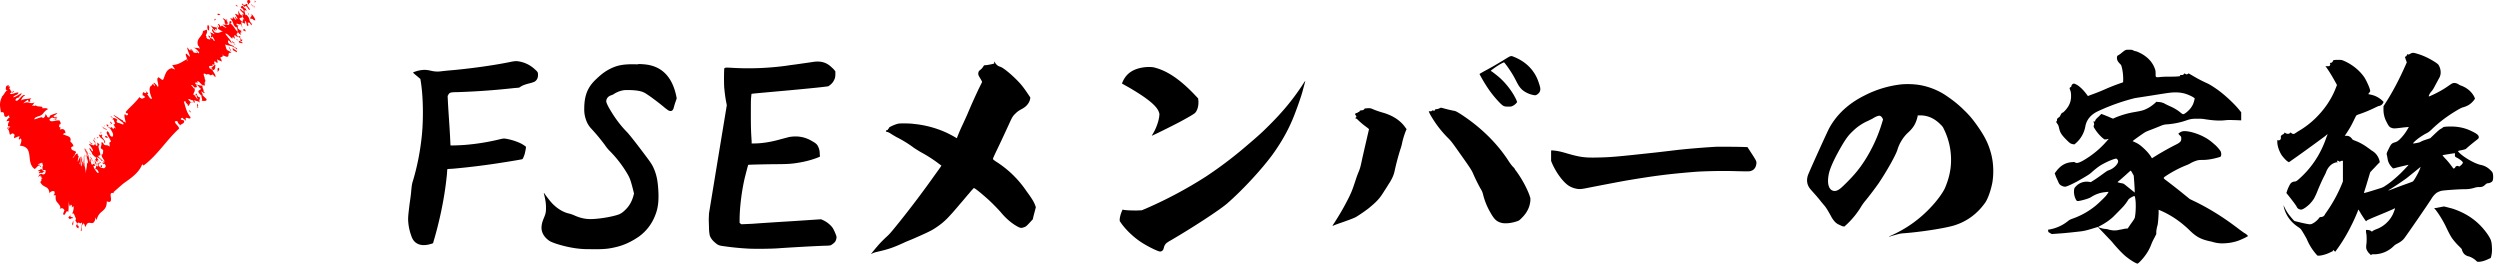 <svg width="226" height="24" fill="none" xmlns="http://www.w3.org/2000/svg"><path d="M46.904 5.551a2.779 2.779 0 011.421.69c.262.237.308.28.308.476.023.302-.095.538-.308.667-.045.02-.212.087-.379.13-.355.086-.64.173-.852.302l-.167.107-.497.043a65.29 65.29 0 01-5.11.365c-.592 0-.687.044-.782.216l-.071.13.023.495c.045.883.14 2.112.189 3.042.023.495.046.907.046.927 0 .02.781 0 1.327-.043a20.243 20.243 0 003.172-.518c.285-.064.33-.064.474-.044a5.23 5.23 0 011.301.389c.235.106.52.302.545.345.024.043-.071.495-.117.668-.095.28-.167.432-.213.452-.046.02-.804.15-1.633.28a66.454 66.454 0 01-4.615.58c-.284.02-.497.02-.52.044-.023.02-.023.216-.045.475-.19 1.94-.592 3.925-1.138 5.822-.071.216-.094.366-.117.389a.388.388 0 01-.167.063c-.545.173-.993.15-1.326-.063-.236-.15-.38-.366-.497-.734a4.654 4.654 0 01-.261-1.382c0-.236 0-.365.14-1.488.046-.302.118-.797.14-1.122.047-.495.073-.648.142-.864.425-1.401.686-2.803.827-4.228.14-1.51.117-3.494-.118-4.875l-.023-.15-.33-.28c-.19-.149-.33-.278-.33-.301 0-.023.355-.15.591-.193.33-.064.614-.064.97.02.357.086.64.106.971.063.14-.02.402-.043.569-.063 1.869-.15 4.26-.475 5.869-.82.238-.032.356-.055.591-.012zm11.859.346c1.232.28 2.036 1.209 2.366 2.76l.046.236-.118.345c-.072.193-.118.389-.14.452-.072.346-.262.432-.546.26-.046-.044-.213-.15-.356-.28-.497-.408-1.232-.97-1.657-1.229-.307-.193-.71-.279-1.467-.302-.356 0-.451 0-.64.043-.236.043-.592.193-.759.323a1.128 1.128 0 01-.235.106c-.261.086-.425.26-.451.518 0 .086 0 .13.167.475.473.864 1.042 1.66 1.68 2.308.26.26 1.11 1.359 1.846 2.352.402.538.52.734.686 1.166.212.56.284 1.056.33 1.833.046.906-.023 1.554-.284 2.199a4.209 4.209 0 01-1.468 1.92c-.686.474-1.372.797-2.153.97-.64.15-1.065.192-2.271.172a8.226 8.226 0 01-1.611-.13c-.758-.129-1.703-.408-2.036-.604-.497-.322-.781-.797-.735-1.315.023-.26.072-.432.212-.777.167-.389.19-.538.19-.927 0-.345-.046-.69-.14-1.056-.024-.13-.072-.236-.047-.26.023-.02.072.087.141.173.19.26.497.668.735.884.45.432.97.71 1.421.797.072.02.285.087.425.15.52.236.97.345 1.49.345.615 0 1.68-.15 2.392-.365.308-.087.497-.216.759-.475.356-.345.591-.754.735-1.295l.046-.173-.118-.475c-.213-.82-.284-.95-.45-1.252a10.555 10.555 0 00-1.704-2.199 3.694 3.694 0 01-.356-.452c-.356-.475-.735-.95-1.255-1.51a2.11 2.11 0 01-.45-.755 2.718 2.718 0 01-.167-1.013c0-1.209.307-1.983 1.111-2.717.52-.495.876-.734 1.327-.95.592-.279 1.111-.365 1.964-.365.235 0 .425.02.45 0 .053-.04.762.003 1.095.089zm16.353.129c.117.107.26.236.307.302l.095.13v.259c0 .302-.072.475-.213.69-.095.15-.307.323-.425.39-.046.02-.947.129-3.503.365-1.892.172-3.408.302-3.431.322-.023.02-.023.15-.046.345-.023.216-.023.755-.023 1.618 0 1.166.023 1.574.072 2.329v.192h.212c.71 0 1.562-.13 2.51-.408.19-.044.568-.15.663-.173.758-.13 1.444-.02 2.108.388.307.173.402.26.496.432.118.236.167.432.167.711l.023.236-.19.086a8.575 8.575 0 01-1.656.452c-.64.107-.922.15-2.343.15-1.278.02-2.272.043-2.298.063-.023.02-.212.777-.307 1.143-.284 1.186-.474 2.74-.474 3.84v.258l.072.064.095.063.993-.043c.546-.043 2.177-.15 3.598-.236l2.605-.173.14.064c.402.172.781.495.948.777.095.172.284.581.307.734.023.106-.046.345-.118.451-.071.107-.307.28-.402.323-.046.02-.235.043-.52.043-1.205.043-3.408.173-4.26.236-.592.043-2.154.063-2.769.02a24.701 24.701 0 01-2.27-.236c-.308-.043-.426-.106-.71-.365a1.473 1.473 0 01-.402-.562 3.598 3.598 0 01-.072-.604c0-.236-.023-.668-.023-.927l.023-.495.804-4.896.804-4.875-.046-.236c-.094-.475-.14-.864-.19-1.382a18.938 18.938 0 010-1.617c0-.173.096-.173.592-.15 1.657.107 3.432.043 5.111-.193.236-.043.804-.106 1.232-.173.425-.063.922-.13 1.043-.15.7-.12 1.223.01 1.67.418zm14.779-.451c.02 0 .02.02.043.063a.85.85 0 00.302.322c.043.02.129.064.215.087.344.13 1.292.95 1.849 1.597.236.28.474.625.69.95l.148.216-.02.15c-.086.388-.364.69-.732.883-.278.15-.408.236-.58.409-.235.216-.301.322-.537.84-.387.84-.775 1.684-1.14 2.438-.301.625-.364.777-.364.82 0 .064.02.087.278.26a9.34 9.34 0 012.69 2.587c.087.13.236.322.322.452.216.302.388.581.494.84l.086.236-.063.26c-.043.149-.106.408-.15.56l-.062.28-.279.302c-.301.322-.344.365-.56.432-.192.063-.278.063-.517-.064-.56-.302-1.053-.734-1.507-1.272-.236-.28-.925-.993-1.335-1.338-.58-.518-1.054-.884-1.12-.884-.02 0-.193.173-.451.495-.236.26-.58.69-.795.927-1.034 1.229-1.399 1.597-1.979 2.006-.517.366-.71.475-2.237 1.143-.301.13-.689.279-.861.365-.948.432-1.355.582-2.39.82-.278.064-.387.107-.473.15-.063.043-.106.064-.106.043 0-.02.387-.495.56-.69.235-.28.58-.625.861-.884.259-.236.388-.389 1.12-1.295a89.58 89.58 0 003.25-4.315c.236-.322.451-.624.494-.69l.064-.107-.236-.173a12.3 12.3 0 00-1.614-1.036c-.149-.086-.43-.259-.623-.388a10.528 10.528 0 00-1.57-.97 10.114 10.114 0 01-.474-.28c-.215-.15-.345-.192-.388-.192-.043 0-.063 0-.086-.043-.043-.064-.02-.107.106-.13.043 0 .063 0 .043-.02-.02-.02 0-.043.044-.086.042-.044.042-.064.063-.064.02 0 .02-.02 0-.02-.063-.043.43-.28.752-.365.13-.044.235-.044.69-.044.3 0 .645.02.794.044a9.265 9.265 0 012.97.797c.278.13.752.388.881.475.043.02.043.02.063-.02.063-.193.345-.864.517-1.21.106-.235.302-.647.43-.95a53.25 53.25 0 011.054-2.35l.259-.519-.02-.086a6.986 6.986 0 00-.236-.409c-.086-.15-.086-.192-.086-.302.02-.173.063-.216.193-.322.086-.064.172-.15.278-.323.043-.063.063-.086.13-.086.129 0 .473-.063.665-.106l.173-.044v-.086c0-.043 0-.086.02-.086zm28.099 1.747c.02 0-.149.56-.235.906-.15.561-.56 1.704-.839 2.395-.474 1.166-1.097 2.265-1.892 3.364-.968 1.316-2.691 3.192-4.109 4.421-.709.605-3.121 2.18-5.12 3.342a2.812 2.812 0 00-.364.236.763.763 0 00-.216.388c-.02.064-.043.15-.063.193a.355.355 0 01-.279.173c-.192 0-1.206-.495-1.806-.907-.666-.451-1.355-1.122-1.763-1.724l-.086-.13v-.172c.02-.216.106-.518.193-.71l.063-.15.086.02c.192.043.689.063 1.163.063l.494-.02.407-.173a38.39 38.39 0 005.379-2.87 36.41 36.41 0 003.549-2.673c1.269-1.08 1.507-1.295 2.259-2.05 1.14-1.142 2.022-2.198 2.883-3.494.147-.236.276-.428.296-.428zm-13.685-1.23c1.163.28 2.303 1.037 3.615 2.395l.388.409.02.193c.043.452-.086.906-.302 1.122-.086.087-.517.346-1.312.777-.732.389-2.561 1.296-2.581 1.273-.02-.02.02-.064.063-.13.301-.475.56-1.186.603-1.684.02-.15 0-.216-.043-.322-.173-.518-.948-1.166-2.346-2.006-.236-.15-.56-.322-.709-.409-.15-.086-.279-.15-.279-.173 0-.02.043-.086.086-.192.345-.754 1.011-1.166 2.022-1.273.258-.023.56-.023.775.02zm19.428 3.688c.149 0 .215.02.365.086.235.106.689.259 1.01.345.279.086.647.236.862.365.431.236.818.582 1.054.927l.129.173-.086.193a7.75 7.75 0 00-.302.97 4.12 4.12 0 01-.172.647 22.396 22.396 0 00-.517 1.94c-.086.409-.235.754-.58 1.272-.086.15-.301.475-.451.711-.364.582-.646.864-1.355 1.445-.279.216-.905.648-1.14.777-.149.087-.795.323-1.355.518-.193.064-.431.15-.537.193-.106.043-.172.087-.193.064-.02-.02.107-.173.236-.39a22.78 22.78 0 001.14-1.982c.321-.625.431-.927.666-1.64.086-.28.235-.691.322-.884.129-.323.172-.495.321-1.21.279-1.228.58-2.523.603-2.61 0-.02-.063-.086-.215-.192a8.038 8.038 0 01-.732-.605c-.13-.13-.173-.173-.216-.173-.063 0-.086-.043-.02-.106.063-.063.063-.086-.02-.193-.086-.106-.063-.15.043-.193.043-.02.106-.02.129-.043.02-.02.063-.063.107-.063.043-.02.063 0 .063-.043 0-.064.086-.107.215-.107.086 0 .215-.063.236-.13 0-.02.043-.043.106-.043s.178-.02.284-.02zm6.521-.044c.02 0 .129.02.258.063.322.087.69.173.925.216.129.02.215.064.474.216 1.872 1.186 3.443 2.717 4.496 4.378.13.193.279.388.388.495a.682.682 0 01.172.236c0 .02.086.106.13.173.45.624.861 1.358 1.139 2.069l.107.322v.216c-.043.561-.279 1.08-.753 1.554-.215.216-.258.26-.387.303-.517.192-1.097.259-1.465.172-.473-.13-.666-.322-1.053-1.013a6.11 6.11 0 01-.624-1.574 1.57 1.57 0 00-.215-.495 14.703 14.703 0 01-.646-1.295c-.149-.366-.322-.625-1.163-1.81-.838-1.187-.861-1.21-1.206-1.555a9.717 9.717 0 01-1.054-1.272c-.235-.345-.517-.797-.58-.97l-.043-.106h.129c.107 0 .13 0 .15-.044.043-.043.063-.043.215 0 .043 0 .063 0 .043-.02-.02-.063.063-.13.172-.13.064 0 .15-.02.236-.063.092-.043.135-.066.155-.066zm6.607-4.593c1.12.451 1.892 1.252 2.237 2.328.043.13.106.322.129.432.02.15.02.172 0 .279-.043.173-.129.259-.278.365-.107.064-.15.064-.216.064a2.288 2.288 0 01-1.054-.432c-.235-.193-.387-.389-.623-.863a9.234 9.234 0 00-.623-1.057c-.172-.259-.451-.624-.474-.624-.02 0-.106.043-.235.106a6.8 6.8 0 00-.818.538c-.15.107-.15.107-.107.15.173.107.58.432.776.604.603.539 1.226 1.359 1.527 2.07l.043.13-.129.15a1.08 1.08 0 01-.278.192c-.13.063-.15.063-.388.063-.365 0-.451-.02-.752-.322a9.508 9.508 0 01-1.313-1.681c-.172-.259-.559-.95-.537-.95.021-.02.173-.106.365-.216a33.86 33.86 0 002.088-1.208c.379-.228.402-.228.66-.118zm20.975 8.154h.13l.407.624c.431.668.431.69.388.95-.063.345-.258.538-.56.604-.086.02-.365.02-1.206 0-1.335-.043-2.992 0-3.83.064-2.323.193-3.549.345-5.981.754-.537.086-2.883.538-3.874.734-.321.063-.408.063-.58.063a2.015 2.015 0 01-.924-.302c-.494-.323-1.097-1.123-1.485-1.983l-.106-.26v-.474c0-.409 0-.475.02-.475s.172 0 .301.02c.388.043.776.15 1.14.26 1.12.321 1.551.388 2.648.365 1.312-.02 1.935-.087 5.315-.452.967-.107 1.978-.236 2.236-.26a80.566 80.566 0 013.185-.258c.431-.018 2.561.002 2.776.026zm15.578-5.63c.881.13 1.763.475 2.475.95.666.451 1.163.84 1.72 1.401.56.538.925 1.036 1.335 1.64.58.864.862 1.489 1.077 2.352.192.797.215 1.681.086 2.481-.129.691-.388 1.425-.623 1.79-.732 1.057-1.72 1.768-2.883 2.113-.904.26-3.012.582-4.476.69-.322.021-.408.044-.862.174-.258.063-.474.15-.494.129-.02-.02.13-.063.259-.13a10.96 10.96 0 003.615-2.63c.58-.625 1.033-1.295 1.183-1.64.301-.712.494-1.425.537-2.2a6.287 6.287 0 00-.666-3.171c-.064-.15-.13-.216-.279-.366-.517-.518-1.077-.797-1.763-.82h-.301v.063c-.15.668-.388 1.056-.862 1.488-.431.389-.795.97-.968 1.554-.149.495-.99 1.983-1.72 3.063a30.766 30.766 0 01-1.162 1.53c-.15.174-.302.39-.365.496a7.7 7.7 0 01-1.355 1.68l-.193.174-.149-.02c-.086-.02-.236-.107-.345-.15a1.117 1.117 0 01-.364-.26 2.182 2.182 0 01-.345-.494c-.215-.389-.408-.734-.603-.97-.086-.087-.192-.236-.258-.302a13.935 13.935 0 00-.689-.82c-.388-.433-.431-.496-.494-.625-.173-.346-.173-.734.02-1.166.431-1.013 1.743-3.883 1.849-4.075.689-1.252 1.743-2.243 3.227-2.977a9.564 9.564 0 013.294-.992 7.099 7.099 0 011.542.04zm-4.152 3.062l-.388.193a4.578 4.578 0 00-1.378.927c-.388.365-.58.624-.948 1.229-.646 1.1-1.053 1.963-1.206 2.544a3.989 3.989 0 00-.086.561c-.02.366.02.562.106.754.15.303.451.41.753.26.192-.087.387-.26.861-.735.646-.647 1.097-1.185 1.571-1.92a13.57 13.57 0 001.614-3.537l.063-.192-.043-.107a.502.502 0 00-.13-.172c-.123-.13-.338-.087-.789.195zm23.235-6.234c.236 0 .279.02.345.063.043.02.106.044.172.064.063 0 .235.063.365.13.732.345 1.226.863 1.441 1.53.043.13.043.193.043.432 0 .28.02.28.322.26.129-.02.494-.044.818-.044.325 0 .689 0 .838-.02.259-.02.259-.02.236-.063-.02-.044-.02-.064.106-.064.129 0 .149 0 .216-.063l.063-.086.086.043c.106.063.149.063.235 0l.063-.043.302.172c.58.346.925.518 1.441.754.216.107.667.389 1.034.668.603.452 1.335 1.143 1.763 1.66l.215.26v.734l-.473-.02c-.689-.02-.71-.02-1.077.02-.537.043-1.054 0-1.743-.107-.258-.043-.408-.043-.689-.043-.408 0-.603.02-.968.15a6.9 6.9 0 01-1.849.365c-.172.02-.278.043-.58.173-.215.086-.58.236-.818.322-.345.13-.431.173-.603.28-.322.215-1.011.71-1.011.733 0 .023.106.044.215.107.302.13.494.28.776.538.281.26.473.475.646.734l.106.173.517-.322c.58-.346 1.163-.668 1.593-.884.451-.216.56-.346.537-.605 0-.13 0-.13-.129-.259-.063-.063-.129-.13-.129-.15 0-.02.172-.149.301-.192.302-.13 1.163.063 1.873.409.43.216.689.388 1.096.754.216.172.517.538.56.647.043.107.063.28.02.389-.02.063-.043.086-.215.13-.517.149-.991.235-1.464.235-.302 0-.408.02-.537.064a2.67 2.67 0 00-.58.259 2.76 2.76 0 01-.431.193c-.58.236-1.226.581-1.743.926-.258.173-.258.193-.063.346a55.24 55.24 0 011.763 1.381l.451.366.58.279c1.421.71 2.624 1.488 3.916 2.48.15.107.322.237.388.28.063.043.192.107.258.173l.13.13-.107.063c-.172.106-.56.279-.795.365a4.17 4.17 0 01-1.034.216c-.43.043-.752.02-1.097-.063-.106-.02-.278-.087-.43-.107-.776-.172-1.206-.388-1.786-.95a8.009 8.009 0 00-.517-.474 8.506 8.506 0 00-2.022-1.296l-.301-.13v.323c-.02.452-.063.993-.106 1.1-.043.15-.107.431-.107.604v.173l-.172.345a4.648 4.648 0 00-.278.582 3.85 3.85 0 01-.431.84 4.69 4.69 0 01-.646.777l-.149.13-.087-.02c-.278-.107-.689-.39-1.033-.668-.279-.236-.796-.777-1.163-1.23-.043-.063-.365-.388-.689-.733-.345-.366-.603-.625-.603-.648 0-.023-.02-.02-.302.064-.752.235-.968.279-1.312.322-.56.063-1.312.15-1.979.193l-.602.043-.107-.063c-.02 0-.106-.064-.149-.087-.043-.02-.063-.043-.063-.086 0-.02 0-.087-.02-.107-.02-.043-.02-.043.086-.063a3.658 3.658 0 001.7-.754c.129-.107.215-.15.387-.216a6.9 6.9 0 002.131-1.186c.235-.192.775-.71.924-.883.13-.15.259-.366.236-.366-.023 0-.129 0-.258.02a2.813 2.813 0 00-1.313.452c-.149.107-.709.28-1.097.346-.192.02-.192.02-.301-.173a1.582 1.582 0 01-.149-.711c.02-.28.043-.302.192-.452a1.327 1.327 0 011.163-.388l.172.02.172-.107c.279-.173.647-.432.968-.668.236-.172.365-.259.431-.279.301-.086.646-.322.818-.604.106-.173.106-.322-.043-.432-.043-.043-.063-.043-.215 0-.365.107-.862.346-1.226.561-.259.15-.646.475-.862.668-.149.15-.517.366-1.163.734-.537.302-1.033.518-1.163.538-.149.02-.301-.043-.45-.13-.107-.086-.13-.106-.236-.345-.063-.15-.172-.365-.215-.495l-.086-.236.129-.172c.408-.539.838-.798 1.484-.84.13-.02.173 0 .216.02.149.106.321.063.689-.13a8.295 8.295 0 002.303-1.92l.063-.063h-.063c-.02 0-.129.043-.193.043h-.129l-.172-.13a3.755 3.755 0 01-.752-.906c-.064-.107-.064-.15-.044-.216.044-.086.044-.173 0-.28l-.043-.086h.087c.063 0 .086-.02.086-.043 0-.106.086-.193.321-.409l.236-.236.278.107c.15.063.388.15.517.216l.259.106.235-.106a7.805 7.805 0 011.743-.495c.603-.107.795-.15 1.12-.323.258-.129.494-.302.709-.495l.106-.106.173.02c.215 0 .45.063.666.193.086.043.258.13.407.193.345.15.667.345.905.538.258.216.278.216.474.086.215-.15.474-.408.58-.604.043-.063.129-.216.149-.302.063-.15.129-.432.106-.452a2.329 2.329 0 00-.473-.26 2.872 2.872 0 00-1.27-.258c-.321 0-.407 0-1.872.236l-1.786.279a18.54 18.54 0 00-3.336 1.186c-.646.302-1.034.777-1.14 1.381a2.606 2.606 0 01-.862 1.511l-.129.107-.129-.02c-.216-.043-.279-.087-.58-.389-.431-.432-.58-.648-.666-1.036-.043-.216-.086-.322-.173-.432-.106-.15-.106-.15-.063-.216.043-.043.043-.063.043-.106-.02-.086.043-.173.15-.236a.373.373 0 00.129-.13c.106-.236.172-.302.215-.302.043 0 .106-.063.216-.173.407-.431.58-.863.559-1.401a1.28 1.28 0 00-.106-.538c-.043-.087-.02-.173.063-.193.043-.02.064-.043.064-.064 0-.086.086-.215.149-.236.106-.043.149-.02.278.044.322.15.69.538.948.883l.129.173.216-.086c.301-.107.881-.323 1.312-.519a18.13 18.13 0 011.484-.58l.173-.064v-.15c.02-.28-.021-.84-.13-1.229-.043-.173-.063-.193-.192-.322-.192-.193-.258-.366-.236-.582.021-.086.044-.13.107-.15a1.98 1.98 0 00.278-.192c.106-.087.236-.193.302-.236.138-.078.161-.078.439-.078zm.325 13.266c-.216.106-.388.216-.431.302-.302.475-.408.581-1.249 1.425-.345.365-.862.71-1.335.95-.064.02-.107.063-.107.086 0 .043.451.172.623.172.043 0 .173.02.259.044.365.106.646.13 1.077.02.063 0 .321-.064.45-.087l.236-.02.215-.322c.408-.561.431-.604.451-.82.063-.346.086-1.166.02-1.511-.037-.305-.06-.305-.209-.24zm-.216-2.332c-.02 0-.129.107-.278.236-.064.064-.408.366-.58.518-.173.153-.322.26-.322.28 0 .02.235.086.388.106.129.02.172.043.278.13.193.15.56.451.753.604l.129.107v-.173c0-.107-.02-.452-.043-.777l-.043-.582-.13-.236c-.066-.126-.132-.213-.152-.213zm25.989-10.545c.56.173 1.077.432 1.571.754.215.15.258.193.302.28.172.301.215.69.106.969-.02.086-.106.216-.15.302-.043.087-.172.323-.301.561-.149.303-.279.475-.345.539a.95.95 0 00-.149.216c-.063.106-.086.215-.063.215.043 0 .517-.215.795-.365a8.48 8.48 0 00.991-.605c.278-.192.322-.215.408-.236.149-.043.364.02.517.13.043.02.106.063.172.086.149.043.408.173.56.28.278.192.517.451.666.754l.063.15-.086.129a1.933 1.933 0 01-.494.452 2.18 2.18 0 01-.537.216c-.192.043-1.034.56-1.594.97-.407.302-.752.58-1.226 1.036-.235.215-.301.259-.516.365-.13.063-.322.193-.431.26-.302.192-.752.58-.709.624.02.02.364-.043.537-.087.086-.02.215-.106.321-.15.106-.042.302-.106.431-.149l.258-.086.408-.389c.322-.302.451-.409.537-.452a.85.85 0 00.192-.13c.064-.063.302-.086.733-.086.666 0 1.292.13 1.892.432.494.236.623.366.623.538 0 .064 0 .107-.236.28-.278.215-.775.624-.904.754-.043.043-.106.063-.388.13-.387.063-.387.085-.278.192.451.475 1.464 1.036 1.978 1.143.345.063.646.236.882.474.149.15.172.173.215.303.043.193.043.452 0 .604-.02.087-.063.13-.129.173a.647.647 0 01-.322.106c-.063 0-.106.02-.235.13-.173.172-.302.216-.537.216-.106 0-.236 0-.365.043-.364.106-.56.15-1.034.15-.43 0-1.679.086-1.935.13-.172.02-.365.106-.517.192a1.98 1.98 0 00-.473.538c-.13.236-2.28 3.365-2.476 3.6-.129.173-.387.346-.603.453-.129.063-.235.13-.364.259a2.537 2.537 0 01-1.849.71c-.044 0-.087 0-.107.02-.043.064-.106.044-.129 0 0-.02-.063-.063-.129-.129a1.102 1.102 0 01-.172-.259c-.087-.15-.087-.302-.043-.624.02-.216.02-.518 0-.734 0-.087-.044-.236-.044-.323v-.15h.107c.129 0 .301.044.364.107l.064.043.086-.063c.043-.043.192-.107.301-.15a2.687 2.687 0 001.508-1.358c.086-.193.215-.538.192-.538-.023 0-.106.043-.192.086-.431.193-1.054.452-1.637.69-.408.173-.646.28-.709.323-.043.043-.063.086-.086.063-.064-.063-.408-.581-.517-.777-.086-.15-.15-.259-.173-.259-.023 0-.02.043-.043.107-.086.236-.364.883-.58 1.295a14.792 14.792 0 01-1.226 2.07c-.129.172-.215.302-.235.322-.02.02-.043-.02-.086-.064l-.086-.086-.044.063c-.02.044-.063.087-.086.087-.023 0-.106.043-.235.106-.322.15-.732.26-.991.26-.086 0-.086 0-.235-.173a4.94 4.94 0 01-.819-1.339 13.086 13.086 0 00-.321-.561c-.193-.323-.236-.366-.388-.475-.646-.409-1.097-.97-1.312-1.66a1.062 1.062 0 01-.063-.303l-.02-.106.043.13c.106.235.235.474.387.69.173.236.517.647.58.668.021 0 .345.086.71.172.709.15.732.15.967.02.193-.106.408-.302.517-.451.086-.107.086-.107.172-.107.13 0 .259-.063.322-.15.02-.043.063-.086.063-.106 0-.02.043-.063.086-.13a13.12 13.12 0 001.465-2.673l.063-.173v-1.854h-.106c-.02 0-.107.043-.15.064-.043.02-.063.02-.106-.02-.063-.064-.192-.064-.172 0 0 .02.043.063.043.086.02.043 0 .043-.02.02-.02-.023-.063-.02-.193.02-.407.13-.689.475-.838.907-.02.063-.149.302-.258.518-.15.322-.302.647-.537 1.229-.043.13-.216.475-.259.561a2.841 2.841 0 01-.818.863c-.236.15-.322.193-.474.15-.129-.043-.215-.086-.278-.216-.044-.106-.279-.431-.69-.95l-.258-.322.063-.172c.063-.216.193-.475.279-.625a.505.505 0 01.407-.236c.107 0 .173-.043.302-.15 1.163-.993 2.021-2.265 2.538-3.753.063-.193.15-.345.129-.365-.02-.02-.149.13-.344.259-.58.431-1.528 1.122-2.346 1.704l-.795.56-.107-.063c-.172-.106-.473-.451-.58-.624-.192-.322-.344-.734-.364-1.1v-.215l.086.02c.172.02.258-.107.235-.28-.02-.106.043-.172.15-.236.043-.02.129-.063.149-.106l.043-.086.063.043c.149.106.322.106.431 0l.043-.043.063.043c.106.106.236.13.365.02.043-.02.192-.13.301-.193a7.81 7.81 0 001.508-1.143c.775-.754 1.398-1.64 1.786-2.587l.172-.432-.106-.193c-.236-.431-.537-.95-.796-1.315-.063-.106-.129-.15-.129-.173 0-.02.086-.02.172-.02.173 0 .173 0 .216-.063.043-.063.043-.13 0-.216 0-.02 0-.02.063-.02.106 0 .172-.063.215-.173.02-.063.02-.063.15-.086.172-.02.473-.02.623 0 .129.02.537.216.775.365.494.303.925.691 1.249 1.143.172.236.408.754.517 1.056l.063.236-.086.15-.106.13.192.043c.431.086.775.259 1.097.561l.106.106-.043.087c-.063.15-.258.279-.388.279-.02 0-.215.086-.43.193-.494.236-.819.365-1.249.518-.322.106-.345.13-.388.193l-.235.475c-.216.451-.365.69-.603 1.056l-.173.259h.15c.235 0 .387.107.537.322.043.043.086.064.258.13.408.15.818.388 1.163.647.106.064.258.193.322.236.086.044.235.15.321.237.193.192.322.431.388.69l.02.13-.172.172c-.087.087-.279.303-.431.452l-.259.28-.278.926c-.149.518-.302.927-.279.95.023.023.925-.259 1.399-.409.278-.086.364-.13.517-.236.473-.302.924-.69 1.398-1.142.279-.28.689-.711.709-.754 0-.02-.301.063-.689.15-.365.086-.666.172-.689.172-.043 0-.235-.216-.302-.322a1.336 1.336 0 01-.215-.562c-.02-.106-.043-.259-.063-.322-.043-.15-.02-.193.215-.668.173-.345.236-.408.537-.495.173-.063.216-.086.408-.259a4.25 4.25 0 00.58-.71c.106-.173.258-.41.235-.41-.02 0-.301.02-.646.064-.689.086-.752.086-.99-.02-.129-.063-.216-.193-.388-.538a2.335 2.335 0 01-.258-1.123v-.259l.192-.302c.646-.993 1.312-2.285 1.829-3.471l.086-.193-.086-.236-.086-.26.043-.02a.194.194 0 00.129-.129c.02-.086.063-.106.13-.063.02 0 .063 0 .129-.043l.172-.087c.164-.046.25-.023.594.084zm.216 10.223c0-.02 0-.02-.02 0s-.819.668-1.226.993a27.77 27.77 0 01-1.442.97c-.106.063-.215.13-.215.15 0 .02.129-.043 1.292-.475.494-.173.904-.323.924-.346.107-.086.451-.69.603-1.056.041-.106.084-.216.084-.236zm2.13 3.558c.193.043.58.15.753.192 1.378.452 2.409 1.21 3.184 2.329.301.452.365.624.388 1.166.02.322 0 .56-.064.82l-.043.15-.192.086c-.345.172-.666.259-.925.259-.106 0-.129-.02-.192-.087-.172-.172-.494-.365-.709-.408a.865.865 0 01-.388-.216 1.04 1.04 0 01-.215-.432c0-.02-.086-.106-.216-.236a5.523 5.523 0 01-.646-.734c-.149-.216-.301-.495-.516-.95a7.97 7.97 0 00-.322-.624 8.707 8.707 0 00-.646-.993l-.149-.173.215-.02.431-.086c.123-.02.232-.043.252-.043zm.968-4.81c-.106 0-1.011.15-1.097.173-.02 0-.02.02.193.259.258.259.473.538.666.797.063.086.106.15.129.15.043 0 .129-.043.149-.107.02-.043.043-.086.106-.106.107-.043.15-.02.216.02.043.02.043.02.129-.043.106-.087.215-.193.235-.28.021-.063 0-.043-.043-.106-.086-.106-.301-.259-.473-.345-.173-.087-.216-.107-.193-.303.006-.086.006-.109-.017-.109z" fill="#000"/><path d="M23.134.181c-.18-.24-.082-.052-.102.018l.102-.018z" fill="red"/><path d="M23.032.198L22.96.21c.047.02.068.012.073-.012zm-.515.25c-.086-.25.25-.138.04-.44-.24-.052-.307.15-.04.44zm.294.025l-.13-.145.148.29-.018-.145zm.184.065L22.932.5l.032.261.031-.223zm-.868.12l.046-.126c.273.097.21.302.393.368.104-.115-.367-.42-.172-.5-.192-.162-.21.227-.477-.067-.2.032.164.164.21.325zM18.591 7.56c-.018-.008-.027-.008-.042-.011.04.024.066.039.042.012zm-1.192 1.682a.288.288 0 00-.116.006c.035.02.07.04.101.049l.015-.055zm1.524-3.123a.719.719 0 00.127.009c-.052-.026-.098-.038-.127-.009zm-9.904 8.519a.852.852 0 00-.08-.089c-.003 0-.006-.003-.01-.003l.066.09.024.002zm7.266-3.308a.158.158 0 00-.035.099c.044-.036.05-.069.035-.098zm3.118-5.77c-.009.006-.018.015-.024.021.018.003.04.003.058 0l-.034-.02zm-1.158 3.557c-.042 0-.074.006-.089.02.042.007.068-.002.089-.02zm2.273-7.377c-.05 0-.054.042-.039.093.06.024.09.012.039-.092zm-.47.565c0-.003.003-.007.003-.007-.041-.032-.035-.022-.003.007zm-.344.317c0-.006 0-.01-.003-.013-.03-.022-.039-.025.003.013z" fill="red"/><path d="M20.479 1.83c-.155-.063-.531-.391-.184.04l.063.04c-.123-.05-.014.148-.037.2.043.031.078.057.112.077a.465.465 0 01.123-.049c.127.03-.034-.181-.077-.308zM18.52 7.486c.086.067.08-.009 0 0zm.136-.743a.232.232 0 00-.058.037c.027 0 .058-.003.058-.037zm1.721-1.634c-.01-.003-.015-.006-.024-.006.039.042.039.03.024.006zm-1.822 1.708a.193.193 0 01.046-.04c-.03 0-.055.003-.046.04zm1.12-1.392c-.007 0-.017-.003-.02-.003.006.007.017.007.02.003zM5.01 10.669c.067.008-.028.12-.03.181.344-.15-.127-.167.217-.256-.028-.034-.089-.032-.149-.023l-.224.265c.155-.015.049-.118.187-.167zm3.289 3.69l.026.017c-.095-.13-.118-.173-.19-.222.107.233.348.501.437.792-.003-.035.02-.043.054-.032-.14-.161-.238-.38-.327-.555z" fill="red"/><path d="M8.625 14.914l.012.015c.02.026.04.046.058.063.009-.008.026-.005.046.006a.388.388 0 00-.116-.084zM5.89 11.996l.008.065c.036-.065.024-.077-.008-.065zm7.316-3.758a.844.844 0 00-.035-.122c-.011.04.006.082.035.122zM9.1 14a.177.177 0 00.079-.002c.006-.012.006-.024.012-.039L9.099 14zm-2.013 6.66c.077-.522-.04.002-.106-.441l-.11.195c.072.188.156.185.216.245zM5.064 10.55c-.009.01-.018.016-.03.025h.012l.018-.024zm-.57 7.044a1.049 1.049 0 00-.012-.1.174.174 0 00.012.1zm4.466-2.788l.176-.154c-.043 0-.081-.008-.119-.014.113.16-.197-.03-.058.168z" fill="red"/><path d="M8.64 19.649l.086.253c.135-.512.34-.65.543-.826.198-.17.393-.374.385-.88.399.18.402-.096.367-.346-.028-.259-.092-.495.307-.377l-.08-.09c.172-.152.345-.304.517-.46l.27-.233.132-.112.083-.058c.221-.155.442-.31.65-.477.413-.332.774-.706.958-1.195l.12.115c1.276-.947 2.063-2.297 3.214-3.341-.015-.21-.339-.398-.39-.616.048-.03.117-.133.266.005.012.153.181.234.216.314.103-.14.428-.144.353-.429l-.281-.086c-.04-.12.08-.138.126-.17.083.11.347.248.362.328-.253-.688.379.006.379-.374-.37-.423-.468-.99-.606-1.43l.186.011c-.111.115.3.276.147.403.23-.008.158-.285.33-.337-.123-.074-.253-.204-.255-.293.12-.017.333.17.427.11l.055.198c.204.092.043-.144.066-.216.187.144.327.055.5.253-.132-.325.034-.242-.006-.495-.293-.049-.195-.242-.35-.363l-.06.2c.292-.084-.03.088.275.347-.218-.037-.365-.572-.46-.38.02-.32.187-.236.115-.644-.048.16-.169-.199-.313-.222.121-.15.135.06.362.193.063-.084.256.043.107-.23.203-.043.2.224.379.273.157.233-.572.112.1.682-.055.072.118.38.017.46.161-.002.48.078.428-.16l-.356-.343c.063-.083-.167-.33-.083-.357.077.127.278.216.307.127-.069-.032-.078.006-.135-.06.08-.139-.152-.386-.092-.585-.198.023-.327-.055-.583-.098-.227-.265.032-.11.06-.198.026.04.02.06.09.089l-.06-.179c.238-.037.35.36.58.36.286.121-.018-.219.16-.17-.026-.017-.055-.034-.075-.049a.105.105 0 01.046-.014c-.005-.006-.011-.009-.017-.014.032-.11.127-.17-.043-.369.092.072.034-.089 0-.167-.037-.112-.167-.42.192-.195 0 .002-.002.002-.002.005.123-.057.284-.04.367.075l.215-.078.23.248c.06-.199-.095-.32-.264-.65.235.04.279-.242.247-.392.02 0 .037-.017.049-.057l-.15-.035c.11-.095-.031-.204.032-.276-.037-.006-.052-.018.023-.02a.194.194 0 01.054-.023c.024.028.003.04-.022.043l.094.063c.34.161-.025-.27.15-.273 0 .017.005.049-.006.054.115.012.531.265.336.046.037.015.011-.043-.023-.112l.072-.003c-.026.006-.05.003-.072.003-.049-.09-.115-.193-.06-.147l.166-.089c.058.009.06-.055.049-.112l.123.075c.03-.064.09-.006.112.026.509.166.058-.426.529-.314-.138-.193-.285-.193-.382-.274-.106-.15-.127-.362-.172-.5.31.14.743.095 1.048.451.163-.12-.253-.15-.302-.333l.029-.003c-.086.014-.238-.055-.396-.15-.193-.161-.127-.34-.038-.33l.236.273c.034-.222-.382-.562-.566-.89.204-.011.382.274.637.47l.04-.173.196.184c.017-.121-.15-.311.023-.34.115.248.324.02.48.354.117.006-.245-.365.043-.15-.173-.235-.153-.046-.245-.08-.321-.26-.028-.26-.043-.4.161.14.141.216.32.236-.104-.127-.147-.262.04-.173-.196-.184.045-.126.1-.161-.086.014-.299-.046-.437-.239-.04-.112-.049-.184.06-.25l-.149-.023c-.215-.349.33.066.34-.13.074.156.048.184.154.357a3.164 3.164 0 01-.115-.532l.37.178c-.131-.147.11-.09-.088-.273.235.011.15.31.284.457.261-.02-.221-.42.204-.273l.14.216c.055-.032.035-.222.133-.141-.066-.06-.06-.015-.086.014-.365-.394-.08-.466-.5-.829l-.083.038c.011-.17-.201-.495.011-.435.184.066.238.296.31.429.11-.066-.376-.49-.235-.561-.118-.006-.253-.15-.325-.282-.083.037-.281.094-.092.23l.06.014c.101.104.107.176.144.239-.08.086-.22-.132-.313-.19-.195.08.394.392.262.51l-.095-.058c.046.161-.029.27.204.52-.313-.189-.032.246-.247.162-.586-.527.244-.184 0-.553-.181-.043-.239-.296-.342-.449l.049.447c-.095-.058-.44-.262-.267-.03l.029-.005c-.015.147.24.345.094.345-.063-.037-.135-.146-.166-.19-.115.018.077.179.089.274-.115.02-.204-.256-.322-.26.15.289-.17.076-.218.156.353.277.192.688.614.812l.07.371c-.219-.11-.35-.54-.67-.754l.132-.118c-.425-.36.012.521-.522.181-.084.052-.009.09-.333.032l.382.317c-.147-.009-.365-.173-.434-.233-.014.06-.057.089-.106.112-.043-.06-.08-.121-.078-.161-.25-.138-.186-.052-.097.066.066.112.014.144-.03.184l-.097-.164a.282.282 0 00.078.187.091.091 0 00-.015.08c.075.05.31.22.463.245-.29.023-.328.222-.753.078-.1-.104-.178-.282-.206-.276-.115.017-.003.265.16.406a.097.097 0 01-.02.051c-.103-.072-.212-.146-.258-.13-.04-.022-.08-.037-.112-.025.267.293 0 .288.106.437.058-.002.092-.043.118-.089.14.233.313.49.12.386-.088-.274-.399-.173-.335-.4-.466-.236.21.302-.026.293l-.213-.06c-.198-.207.006-.216-.089-.273l-.02.074c-.109-.198.173-.293.049-.633l-.339.127c-.031.532-.666.636-.445 1.32.003-.005.003-.01.003-.016.017.023.055.063.13.14l-.064-.037.112.199c-.25-.127-.388-.058-.629-.112.184.063.184.063.345.204.198.207.278.3.123.31-.15-.137-.097-.186-.273-.235.104.037.181.164.167.218-.14-.043-.236.018-.385-.12-.02-.06.049-.03.084-.023-.02-.06-.219-.038-.279-.216l-.037.126c-.173-.066-.164-.216-.264-.273-.032.239.24.633.22.858a6.195 6.195 0 00-.31-.303c-.192.006.161.553.08.691-.082-.11-.002-.115-.02-.193-.45.23-.723.507-1.343.539l.261.405-.307-.126c-.54.138-.566.607-.767 1.03-.074.121-.295-.161-.436-.204-.247.187.086.601-.035.886-.077-.126-.324-.452-.425-.374.084.11.227.265.112.268l-.077-.127c-.201-.092-.106.095-.273.144-.172.199-.103.61.124 1.123-.196.138-.35-.363-.454-.4.238-.003.017-.142-.075-.277.038.156.023.288-.25.092-.069.104-.117.133-.034.374-.04-.12.126-.037.198.11-.152-.006-.232.265-.525-.032-.333.478-.839.887-1.244 1.35.086.222.115 0 .187.144.1.302-.187-.012-.106.23l-.132-.193c-.147.11.028.536.063.81-.17-.2-.256-.044-.267-.254-.026.092-.942-.628-.816-.415l.853.671c.075.075-.054.118.006.158-.207-.092-.451-.195-.485-.158-.216-.17-.087-.222-.032-.27-.325-.32-.376-.027-.612-.386-.048.16.184.144.247.325l-.16.029.18.028c.023.176.25.44-.034.375l.221.417c-.273-.236-.123.037-.238.037l-.135-.192c-.063.083-.135.072-.276.028-.19-.259.12-.017-.08-.241l-.155.011c.149.138.215.302.361.325.204.337.394.596.19.772-.336-.15-.138-.308-.422-.507-.299.1.428.87.287.959-.244.054-.003.264-.13.434-.126-.21-.286-.066-.476-.193l-.123-.23c.011.098-.1.078-.213-.055.241.21.032.406.046.616l.218.17c-.011.144.009.377-.126.418-.057.19.146.328.27.633-.233-.115-.44-.32-.64-.544.135.06.129-.055.247-.055-.018-.328-.32-.849-.07-.924-.416-.527-.048.164-.292.084-.026-.03-.032-.044-.029-.055-.009.006-.017.011-.032.006-.002-.115.01-.282-.223-.53-.044.144.416.524.094.452.05.219-.399-.066-.485-.043.123.23.511.598.296.676l-.21-.32c-.08.081 0 .196.08.306.09.1.141.242.115.259.055.006.236.285.293.236.12.164.072.268-.043.236.023.057.078.1.158.201.236.127-.08-.282.23-.069-.08-.11-.167-.213-.241-.328.186.012.43.225.496.386.012-.038-.008-.095.058-.066.454.397-.256-.044.089.336l.026-.092c.31.24.115.38.02.444-.21-.047-.319-.026-.497-.25l.012-.194c-.19-.13-.026.225-.092.277a.378.378 0 00-.066-.06.284.284 0 01.048.062c-.02 0-.048-.02-.094-.069-.05.032-.03.262-.118.228l.13.233-.064-.141c.046-.035.192.034.258.244-.028.291-.29-.146-.413-.34-.164-.394.089-.088.069-.261-.224-.322-.11.058-.307-.104-.161-.446.089-.086-.087-.469-.08-.02.044.285-.06.242-.075-.207-.037-.274-.155-.515l-.075-.095c.035-.072-.235-.515-.26-.64-.081-.166.143.352.016.096.072.19.242.5.282.7a2.349 2.349 0 01-.08-.096c-.084-.21-.153-.495-.23-.662l.043.164c.043.138.077.193.135.386-.06-.132.143.558.16.812-.031.017-.06.011-.106-.153.032.512-.072.602-.115 1.166.03-.4-.054-.57-.094-.806.043-.124-.009-.645-.043-.982-.006.067.017.64.04.806-.055-.178-.012.415-.07.084-.025-.17-.005-.564-.02-.766-.025.003.006.694-.037.607.003-.08.006-.106.003-.21-.017-.095-.043.164-.06.452 0 .018-.003.035-.003.05.012-.804-.077-.007-.02-.732-.06.138-.026.4-.055.645-.054.285-.083-.04-.08-.161.017.005.052-.17.055-.046l.043-.498c.005-.386-.193 1.01-.204.518.083-.184.077-.32.152-.62-.026.104-.043-.068-.089.297a1.031 1.031 0 01-.006-.253c-.06.138-.115.222-.215.46-.032-.094.043-.394.098-.566-.087.092-.101.002-.107-.07-.008-.077-.005-.14-.123-.072l-.009.024c-.017-.124-.264.405-.33.305.293-.314.15-.27.293-.452.023-.058.017-.078-.009-.087-.023-.005-.115-.06-.175-.08-.135-.055-.261-.115-.238-.314.072-.055.163-.106.207-.072-.032-.25-.207-.33-.31-.495l.045-.026c.072-.457-.425-.414-.706-.598.057-.015.187-.11.244-.13-.026-.187-.14-.426-.514-.268.204-.411-.178-.017-.02-.466.049-.058.069-.026.092-.023.031-.181-.055-.222-.095-.348-.379-.04-.844.253-.916-.092.44-.377.233.06.595-.225-.118.018-.245.05-.193-.106.207-.104.118-.08.304-.187.075-.147-.634.172-.591.14-.089.07-.12.124-.069.162-.322.167-.215-.222-.422-.248.023.046.034.236-.215.363-.035-.236-.506.063-.776.098.084-.311.463-.199.756-.48.094-.119.298-.38.47-.421-.04-.187-.384-.06-.548-.124l.092-.069c-.17-.132-.698.009-.632-.273l-.043.155c-.075.017-.115-.086-.333.015.152-.116.198-.331.356-.386-.531.31-.589-.138-1.1.144.084-.141.302-.262.422-.334.043.135-.023.247.21.147-.075-.08-.006-.242.112-.317-.362.153-.643.043-.973.239.097-.181.126-.308.39-.484-.365-.138-.649.746-.887.447.126-.329.428-.13.359-.383l.066.003c.522-.648-.526.27-.629.1.327-.299.333-.092.491-.4-.201-.069-.758.285-.76.055l.163-.098c-.1-.066-.17-.3-.27-.365.063-.06.066-.038.097-.038-.002-.27-.232.075-.103-.253l-.23.106c-.063.164-.126.432.141.357-.264.075-.327.49-.655.685l.132-.077c-.321.633-.152.972-.111 1.413.496-.107.106.42.505.414.425-.296.109-.029.324.07-.12-.047-.313.238-.324.336.13-.052.198-.043.267-.034-.11.143-.264.615.069.472-.049.204-.147.08-.25.126-.172.207.227-.049.118.095 0 0-.046.035-.075.04.14.142.11.317.19.518.404-.308.275.038.473-.008-.146.08-.074.21-.112.316l.362-.152c.319-.118-.08.262.144.262l.049-.084c.183-.017.117.389-.032.64 1.37.112.497 1.496 1.335 2.106.161-.046.17-.198.376-.302.11.043.11.075.173.141.054-.15-.07-.032.048-.115l-.2-.02c.025-.03.045-.026.094-.084-.066-.008-.18.012-.198-.052.158-.014.465-.233.428-.049-.046.026-.069.024-.112.02.04.096.18-.014.152.107-.009.124.069.032-.052.144l.023.348c.437-.172.216.233.213.294-.282.187-.198-.08-.5.075l-.126.236.212-.164.035.158-.046.026c.092-.052.184-.107.135-.017-.026.028-.072.086-.095.083l.181-.011c-.123.069-.135.089-.126.14.011.055.026.124-.104.216.138.297.345.38.509.467.166.089.292.181.333.581.037-.193.404-.308.462-.14.011.14-.012.226-.115.293l.218.008c-.086.691.244.587.422 1.077l-.069.138c.167-.06.31-.095.434.138l-.12.3c.12.463.324-.545.45-.101.08-.383.017-.708.092-1.077-.057.42.115.705.13.374.189.038.108.147.106.26a1.91 1.91 0 00.135-.13c.106.155-.04.581-.127.754.181-.297.253.158.382.4l-.072.127.173.299c.089-.124.178-.112.267 0 .06-.06.12-.086.18-.08l-.126.719c.115.181.066-.274.098-.409.184-.483.218-.123.336.084.143-.46.301-.389.476-.369.173.035.36.009.431-.51zM20.198 5.022l-.06-.026c-.015-.083-.044-.15.06.026zm-.991.892c-.006-.224.098-.057.186.009-.186.04-.155.193-.344.204.075.038.155.11.21.15-.052.026-.155.008-.316-.118-.247-.325.48-.135.264-.245zm.6-3.543c.017.026.034.052.052.075l-.052-.075zm-.281.823a.353.353 0 00-.158-.074c.086.063.16.115.158.074zm-1.439.815c-.146-.09-.166.008-.18.078.034-.01.105-.012.18-.078zm-6.662 7.388c-.014-.08-.074-.259-.22-.285.077.127-.156.012-.018.187l-.02-.008c.132.063.244.112.258.106zm-2.248 4.404c-.083-.153-.16-.331-.247-.423l.017.002a.356.356 0 01-.086-.112c-.04-.003-.086-.014-.077.046.281.49.261.633.393.487z" fill="red"/><path d="M8.684 13.095c-.006.021-.02.027-.02.042a.11.11 0 00.02-.042zm.106 2.216c.016.032.071.052.14.067-.043-.05-.089-.081-.14-.067zm14.1-13.579l.01.072.18.043c-.025-.236-.19-.4-.358-.613.088.273-.06.25-.13.429l.299.069zM21.536.565c-.064-.038-.224-.134-.253-.128l.105.13.148-.002zm-1.826.8l.206-.009c-.073-.133-.378-.18-.206.01zm2.508 1.463l-.078-.18c-.154-.047-.203.032-.07.18-.014-.143.096.058.148 0zm-2.803-1.2c.205.256-.206.01-.003.241-.04-.087.234-.011.003-.24zm2.305 2.025c.255.177.11-.067.23-.084-.056.055-.367-.088-.23.084zm-2.177-.821c-.164-.164-.109-.198-.023-.21.037.066.104.15.11.199-.052-.208-.02-.19-.035-.331-.181-.043-.353-.015-.551-.222.109.199.287.48.5.564zm2.05 1.01c.118.006.305.118.356.037-.129-.098-.318-.236-.364-.13l-.17-.212c-.212-.064.285.213.178.305zm-2.794-1.126l.123.052c-.083-.227.092-.253-.117-.532-.078.106-.084.322-.006.48zm2.171 1.06l.264.268c.112-.043-.098-.08-.135-.17.06.014.118.003.08-.06-.045.13-.227-.203-.21-.038zm.06.544l.023.21.373.201c.006-.215-.166-.164-.396-.411zm-.301-.05l-.063-.037.264.532c-.084-.25-.055-.23-.201-.495zm-3.499.17c.101.129.334.178.165.094-.081-.11-.348-.134-.165-.093zm2.534 1.699c-.13-.04-.095.259-.072.397.011-.127.238-.259.072-.397z" fill="red"/><path d="M19.701 6.593a.61.61 0 01-.009-.057.1.1 0 00.01.057zm-1.835 3.175c-.003.012 0 .027.015.05-.006-.02-.012-.032-.015-.05zm-.012-.127c.078-.005.086-.155-.029-.29-.002.123-.02.215.038.417.014-.043.138.006-.009-.127zm-.619.543c-.046-.101.032-.11-.092-.206-.07-.032-.01.151.092.206zm-7.199.819c-.116 0-.101.078.087.226.058-.07-.078-.13-.087-.226zm.054.332l-.092-.072-.169-.088.261.16zm-.621.163a.23.23 0 01-.053-.098c0 .048.005.09.053.098zm.027-.09l-.09-.092c.01.02.01.044.01.068.003-.02.026-.02.08.024zm-.172.176l.333.17c-.055-.199-.218-.034-.422-.374l.089.204zm-.175.334c-.153-.006.16.484-.187.233-.029.357.557.435.457.78.367-.072-.489-.67-.133-.705-.281-.086-.091-.207-.137-.308zm.552.452c-.144-.156-.246-.077-.168.05.044-.011.305.145.168-.05zm-.786.078l-.18-.05.087.111.093-.061zm-.285.182l-.122-.232c.052.088-.05.166.121.233zm-.532.12c-.116 0 .252.444.275.238l-.044.011c-.055-.07-.263-.14-.231-.25zm.082 1.222c.022-.006-.01-.079-.094-.166.015.04.03.084.041.128l.052.038zm.897 1.055c.26.232.066-.113.205-.092-.116.026-.139-.02-.205.092zM7.84 13.614c-.081-.122-.017-.055.003-.043-.13-.152-.104-.105-.003.043zm.028.14c-.083-.115-.104-.172-.158-.253-.095-.13-.083-.11 0 .083.069.141.273.507.344.685 0-.178-.338-.75-.054-.336-.1-.185-.21-.363-.325-.533-.063-.075.23.368.193.354zm.772.846c-.054-.04-.109-.08-.16-.12.126.152.117.21.132.29.267.354.028-.13.028-.17zm-.844-.38l-.017.169.023.012-.006-.18zm-.069-.131l-.037-.148c.014.099.026.203.035.307l.002-.16zm-.075-.141l.009.02-.012-.15.003.13zm-.077-.044l.032.238c0-.073.055.177.009-.145.011.119-.015.098-.04-.093zm-.999 6.499c.063-.118.055-.3.052-.478l-.12.351c.022.003.065.006.068.127zm-.159-1.01c-.078.095-.16.184-.244.267.178.305.267-.031.43.084-.043-.233-.189-.003-.252-.24l.066-.111zm-2.658-3.716c.187-.135.144-.14.324-.155-.2-.02-.238-.147-.367-.253-.095.112-.368.178-.281.187l.22.054-.14.078c-.055.213.256-.098.244.09zM1.051 8.44a.801.801 0 00.229-.223c-.165-.003-.197.226-.229.223z" fill="red"/></svg>